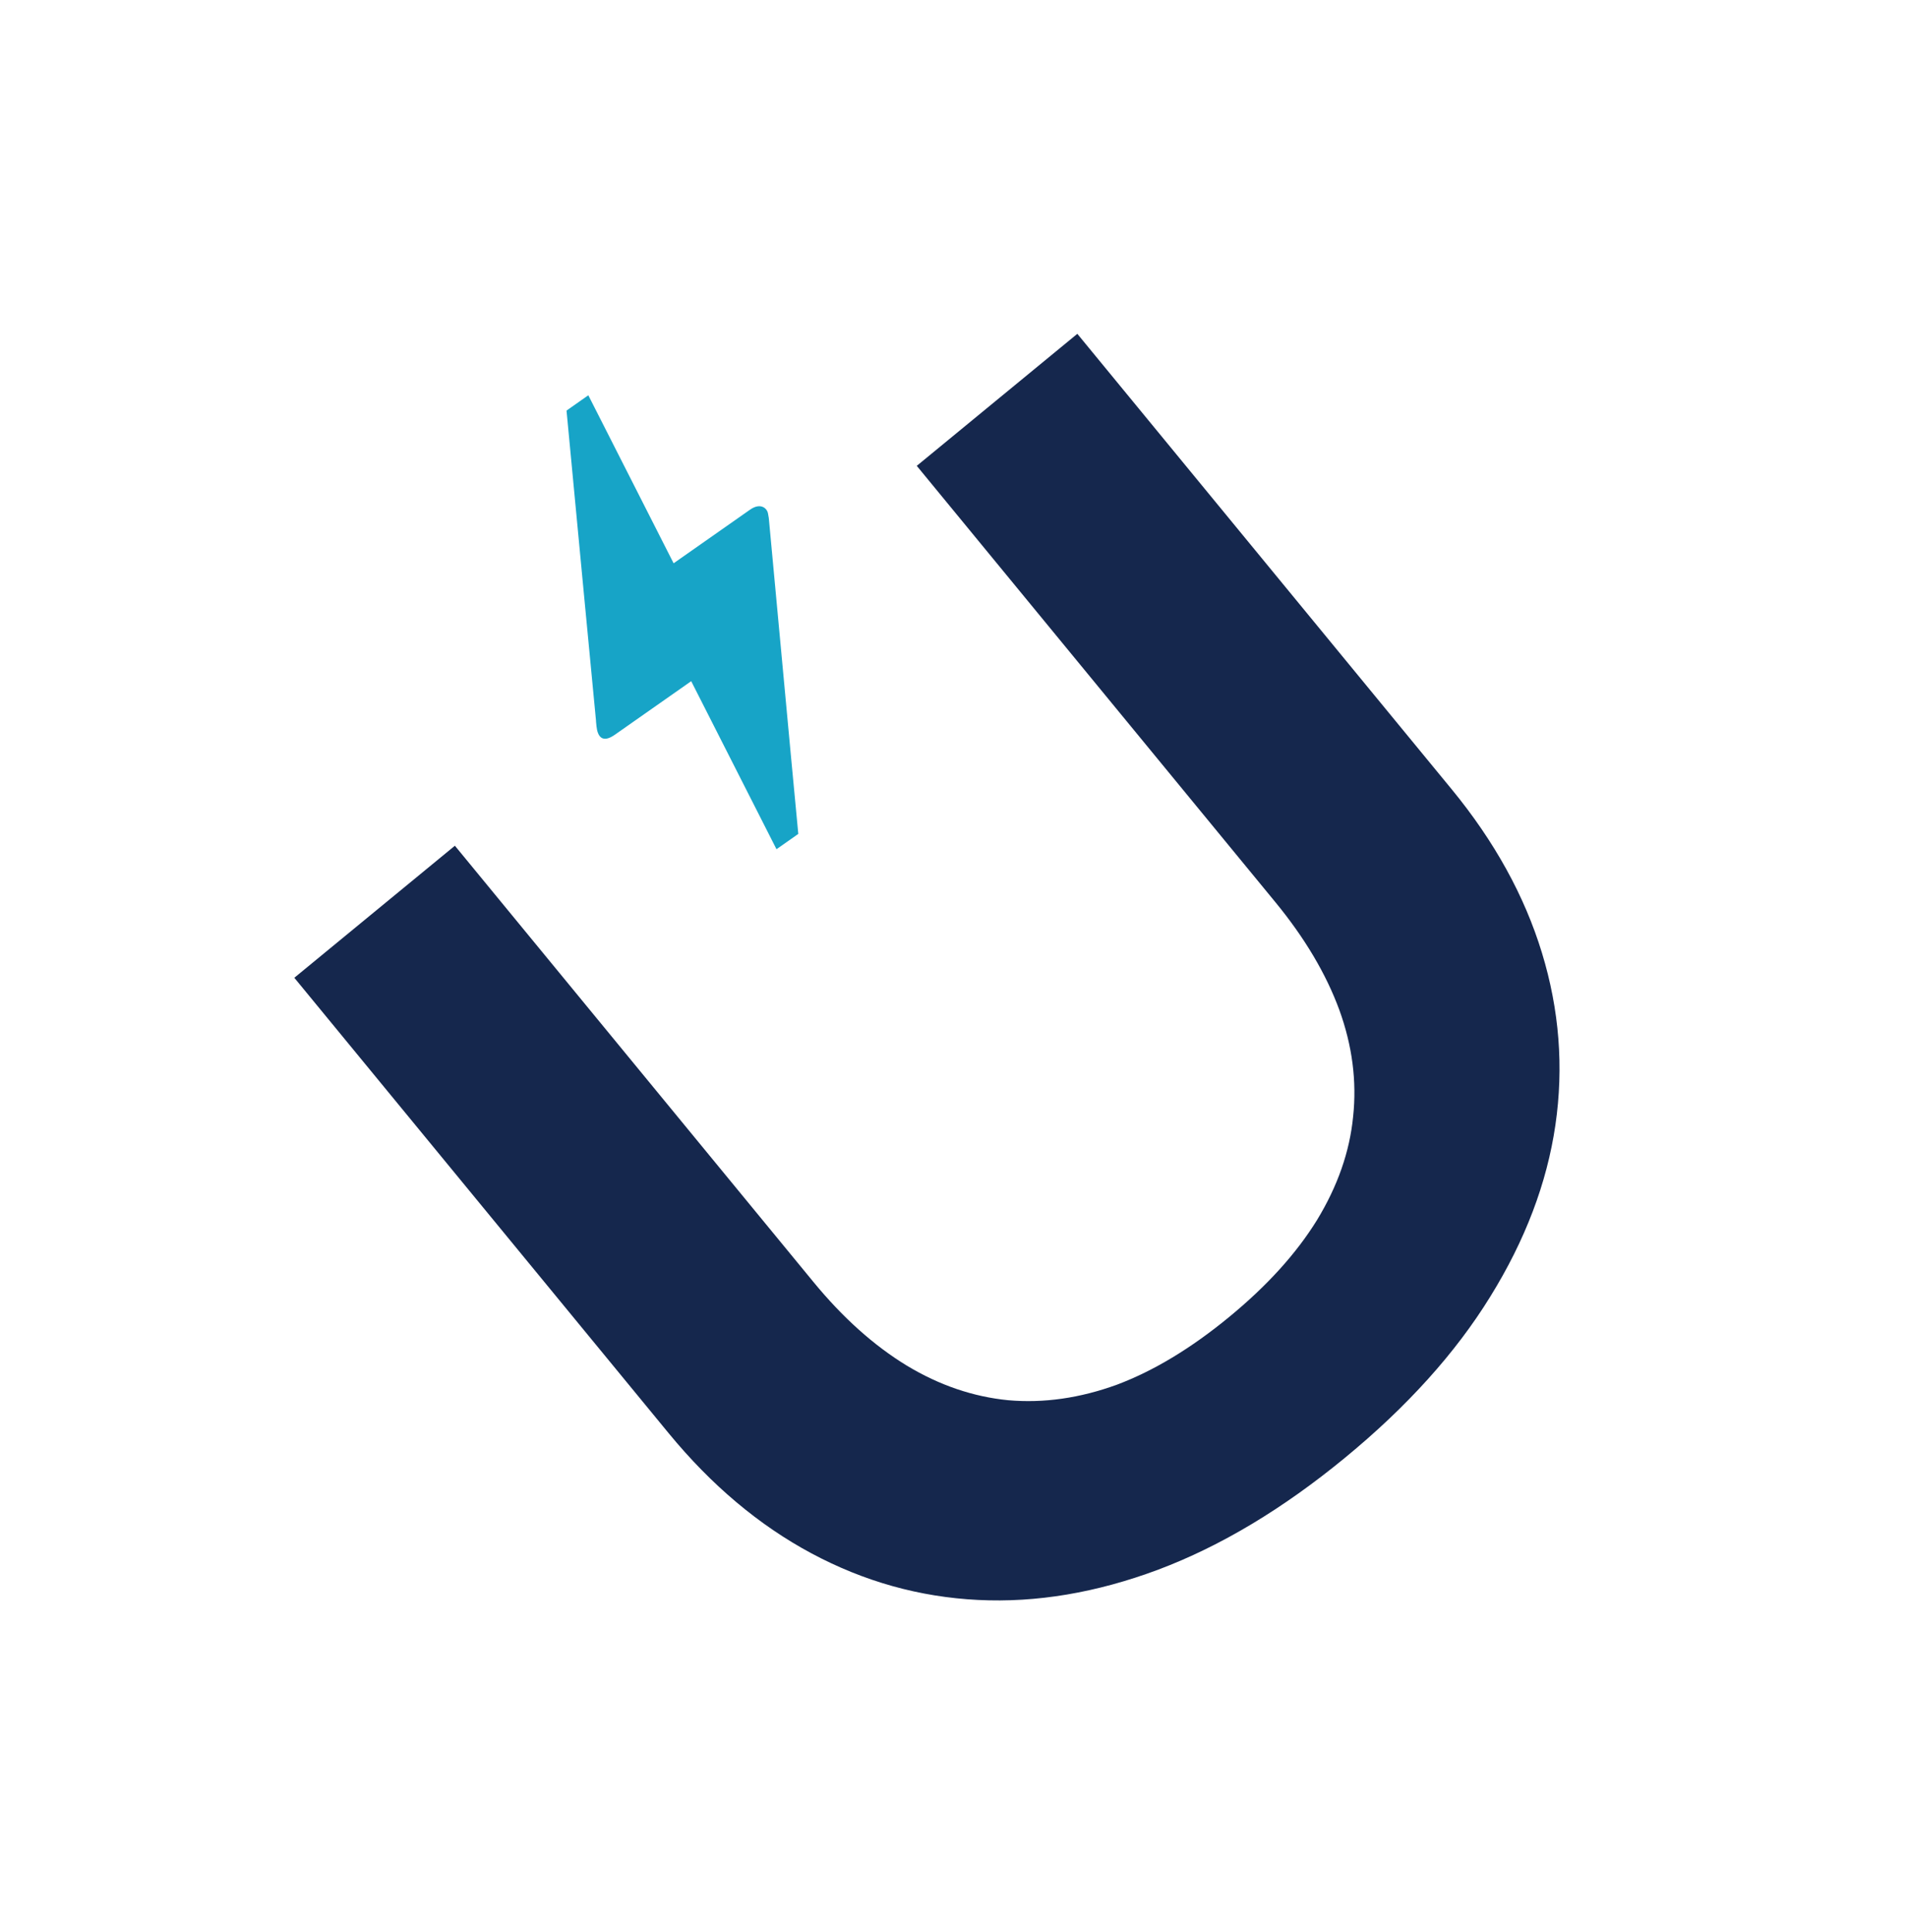 <svg width="77" height="78" viewBox="0 0 77 78" fill="none" xmlns="http://www.w3.org/2000/svg">
<path d="M11.884 39.468L18.367 34.138L32.843 51.745C34.031 53.191 35.288 54.316 36.614 55.123C37.928 55.916 39.294 56.381 40.709 56.52C42.139 56.646 43.602 56.438 45.097 55.894C46.581 55.337 48.093 54.425 49.633 53.158C51.16 51.903 52.34 50.601 53.174 49.253C54.011 47.88 54.498 46.486 54.636 45.07C54.788 43.642 54.602 42.207 54.078 40.764C53.543 39.308 52.681 37.857 51.493 36.412L37.017 18.804L43.5 13.475L58.615 31.859C60.341 33.959 61.556 36.159 62.259 38.459C62.962 40.76 63.144 43.079 62.803 45.415C62.462 47.752 61.585 50.061 60.171 52.343C58.77 54.614 56.816 56.781 54.307 58.843C51.799 60.906 49.288 62.41 46.776 63.356C44.277 64.291 41.849 64.7 39.49 64.582C37.132 64.465 34.892 63.839 32.77 62.704C30.649 61.569 28.726 59.952 26.999 57.852L11.884 39.468Z" fill="#15274D"/>
<path d="M32.233 33.661L31.353 34.279L27.909 27.496L24.826 29.658C24.316 30.016 24.127 29.728 24.084 29.311C24.041 28.895 24.079 29.21 24.072 29.163C23.799 26.358 23.407 22.165 22.875 16.573L23.755 15.955L27.199 22.737L30.282 20.575C30.713 20.272 30.979 20.52 31.011 20.734L31.042 20.909C31.828 29.411 32.233 33.661 32.233 33.661Z" fill="#17A4C7"/>
</svg>
